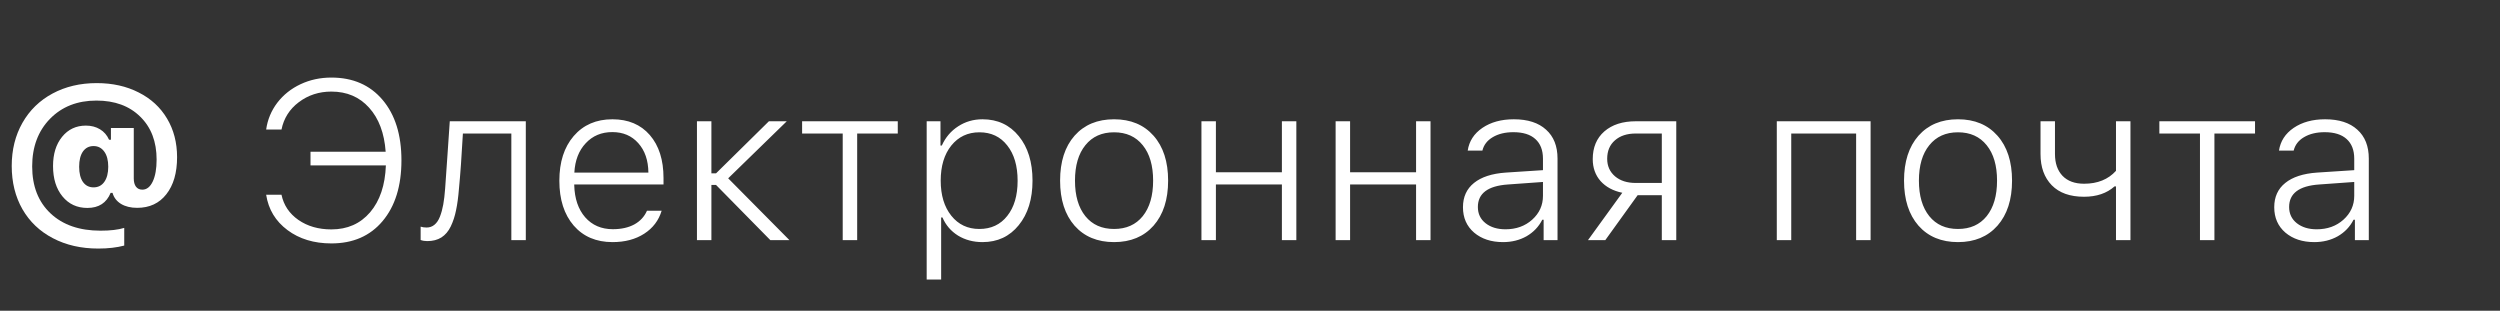 <?xml version="1.0" encoding="UTF-8"?> <svg xmlns="http://www.w3.org/2000/svg" width="177" height="22" viewBox="0 0 177 22" fill="none"><rect x="0" y="0" width="177" height="22" fill="#333333" stroke="none"/><path d="M23.461 17.234C22.232 17.234 21.195 16.919 20.352 16.289C19.508 15.659 19.005 14.825 18.844 13.789H19.93C20.086 14.529 20.484 15.122 21.125 15.57C21.771 16.018 22.549 16.242 23.461 16.242C24.596 16.242 25.51 15.838 26.203 15.031C26.896 14.219 27.268 13.112 27.32 11.711H21.984V10.742H27.305C27.211 9.424 26.82 8.385 26.133 7.625C25.451 6.865 24.56 6.484 23.461 6.484C22.586 6.484 21.818 6.734 21.156 7.234C20.5 7.729 20.091 8.375 19.93 9.172H18.844C18.943 8.469 19.206 7.836 19.633 7.273C20.065 6.711 20.615 6.273 21.281 5.961C21.948 5.648 22.674 5.492 23.461 5.492C24.987 5.492 26.195 6.018 27.086 7.07C27.977 8.122 28.422 9.549 28.422 11.352C28.422 13.164 27.977 14.599 27.086 15.656C26.201 16.708 24.992 17.234 23.461 17.234ZM32.492 13.383C32.445 13.966 32.378 14.466 32.289 14.883C32.206 15.3 32.081 15.682 31.914 16.031C31.747 16.375 31.526 16.635 31.25 16.812C30.974 16.984 30.641 17.07 30.25 17.07C30.078 17.07 29.922 17.044 29.781 16.992V16.047C29.906 16.088 30.047 16.109 30.203 16.109C30.417 16.109 30.602 16.044 30.758 15.914C30.919 15.784 31.049 15.591 31.148 15.336C31.247 15.081 31.326 14.794 31.383 14.477C31.44 14.159 31.484 13.781 31.516 13.344C31.537 13.12 31.591 12.336 31.68 10.992C31.773 9.643 31.828 8.841 31.844 8.586H37.227V17H36.203V9.453H32.773C32.685 11.057 32.591 12.367 32.492 13.383ZM43.352 9.352C42.586 9.352 41.958 9.615 41.469 10.141C40.979 10.662 40.711 11.354 40.664 12.219H45.906C45.896 11.349 45.656 10.654 45.188 10.133C44.724 9.612 44.112 9.352 43.352 9.352ZM45.805 14.922H46.844C46.635 15.609 46.224 16.151 45.609 16.547C44.995 16.943 44.247 17.141 43.367 17.141C42.211 17.141 41.294 16.75 40.617 15.969C39.94 15.182 39.602 14.125 39.602 12.797C39.602 11.474 39.94 10.419 40.617 9.633C41.3 8.841 42.214 8.445 43.359 8.445C44.479 8.445 45.362 8.818 46.008 9.562C46.654 10.307 46.977 11.323 46.977 12.609V13.062H40.656V13.109C40.682 14.062 40.94 14.82 41.43 15.383C41.925 15.945 42.578 16.227 43.391 16.227C43.984 16.227 44.49 16.115 44.906 15.891C45.323 15.662 45.622 15.338 45.805 14.922ZM50.695 13.094H50.367V17H49.344V8.586H50.367V12.273H50.695L54.438 8.586H55.703L51.555 12.625L55.891 17H54.539L50.695 13.094ZM63.562 8.586V9.453H60.688V17H59.664V9.453H56.789V8.586H63.562ZM69.562 8.445C70.63 8.445 71.487 8.844 72.133 9.641C72.779 10.432 73.102 11.482 73.102 12.789C73.102 14.096 72.776 15.148 72.125 15.945C71.479 16.742 70.625 17.141 69.562 17.141C68.912 17.141 68.333 16.987 67.828 16.68C67.328 16.367 66.961 15.94 66.727 15.398H66.633V19.789H65.609V8.586H66.586V10.305H66.68C66.94 9.727 67.326 9.273 67.836 8.945C68.346 8.612 68.922 8.445 69.562 8.445ZM69.336 16.211C70.169 16.211 70.828 15.904 71.312 15.289C71.802 14.675 72.047 13.844 72.047 12.797C72.047 11.745 71.802 10.912 71.312 10.297C70.828 9.677 70.172 9.367 69.344 9.367C68.521 9.367 67.857 9.68 67.352 10.305C66.852 10.93 66.602 11.758 66.602 12.789C66.602 13.82 66.852 14.648 67.352 15.273C67.852 15.898 68.513 16.211 69.336 16.211ZM81.672 15.977C80.984 16.753 80.052 17.141 78.875 17.141C77.698 17.141 76.766 16.753 76.078 15.977C75.396 15.195 75.055 14.133 75.055 12.789C75.055 11.445 75.396 10.385 76.078 9.609C76.766 8.833 77.698 8.445 78.875 8.445C80.052 8.445 80.984 8.833 81.672 9.609C82.359 10.385 82.703 11.445 82.703 12.789C82.703 14.133 82.359 15.195 81.672 15.977ZM76.844 15.305C77.333 15.909 78.01 16.211 78.875 16.211C79.74 16.211 80.417 15.909 80.906 15.305C81.396 14.695 81.641 13.857 81.641 12.789C81.641 11.721 81.396 10.885 80.906 10.281C80.417 9.672 79.74 9.367 78.875 9.367C78.01 9.367 77.333 9.672 76.844 10.281C76.354 10.885 76.109 11.721 76.109 12.789C76.109 13.857 76.354 14.695 76.844 15.305ZM90.758 17V13.062H86.086V17H85.062V8.586H86.086V12.195H90.758V8.586H91.781V17H90.758ZM100.258 17V13.062H95.586V17H94.562V8.586H95.586V12.195H100.258V8.586H101.281V17H100.258ZM106.586 16.234C107.341 16.234 107.971 16.008 108.477 15.555C108.987 15.096 109.242 14.534 109.242 13.867V12.883L106.75 13.062C105.339 13.162 104.633 13.693 104.633 14.656C104.633 15.135 104.815 15.518 105.18 15.805C105.544 16.091 106.013 16.234 106.586 16.234ZM106.414 17.141C105.581 17.141 104.898 16.917 104.367 16.469C103.841 16.016 103.578 15.417 103.578 14.672C103.578 13.943 103.839 13.37 104.359 12.953C104.88 12.531 105.63 12.287 106.609 12.219L109.242 12.047V11.234C109.242 10.63 109.062 10.167 108.703 9.844C108.349 9.521 107.831 9.359 107.148 9.359C106.57 9.359 106.083 9.477 105.688 9.711C105.297 9.94 105.052 10.258 104.953 10.664H103.914C104.013 9.997 104.359 9.461 104.953 9.055C105.552 8.648 106.294 8.445 107.18 8.445C108.164 8.445 108.924 8.69 109.461 9.18C110.003 9.664 110.273 10.346 110.273 11.227V17H109.289V15.555H109.195C108.94 16.055 108.568 16.445 108.078 16.727C107.589 17.003 107.034 17.141 106.414 17.141ZM115.812 12.953H117.656V9.453H115.812C115.193 9.453 114.701 9.615 114.336 9.938C113.971 10.255 113.789 10.69 113.789 11.242C113.789 11.753 113.974 12.167 114.344 12.484C114.714 12.797 115.203 12.953 115.812 12.953ZM117.656 17V13.82H115.945L113.656 17H112.43L114.859 13.648C114.208 13.513 113.695 13.237 113.32 12.82C112.951 12.398 112.766 11.88 112.766 11.266C112.766 10.438 113.039 9.784 113.586 9.305C114.138 8.826 114.88 8.586 115.812 8.586H118.68V17H117.656ZM131.414 17V9.453H126.82V17H125.797V8.586H132.438V17H131.414ZM141.422 15.977C140.734 16.753 139.802 17.141 138.625 17.141C137.448 17.141 136.516 16.753 135.828 15.977C135.146 15.195 134.805 14.133 134.805 12.789C134.805 11.445 135.146 10.385 135.828 9.609C136.516 8.833 137.448 8.445 138.625 8.445C139.802 8.445 140.734 8.833 141.422 9.609C142.109 10.385 142.453 11.445 142.453 12.789C142.453 14.133 142.109 15.195 141.422 15.977ZM136.594 15.305C137.083 15.909 137.76 16.211 138.625 16.211C139.49 16.211 140.167 15.909 140.656 15.305C141.146 14.695 141.391 13.857 141.391 12.789C141.391 11.721 141.146 10.885 140.656 10.281C140.167 9.672 139.49 9.367 138.625 9.367C137.76 9.367 137.083 9.672 136.594 10.281C136.104 10.885 135.859 11.721 135.859 12.789C135.859 13.857 136.104 14.695 136.594 15.305ZM150.836 17H149.812V13.195H149.711C149.164 13.685 148.443 13.93 147.547 13.93C146.557 13.93 145.797 13.659 145.266 13.117C144.734 12.57 144.469 11.836 144.469 10.914V8.586H145.492V10.906C145.492 11.557 145.669 12.07 146.023 12.445C146.383 12.82 146.893 13.008 147.555 13.008C148.508 13.008 149.26 12.703 149.812 12.094V8.586H150.836V17ZM159.656 8.586V9.453H156.781V17H155.758V9.453H152.883V8.586H159.656ZM164.023 16.234C164.779 16.234 165.409 16.008 165.914 15.555C166.424 15.096 166.68 14.534 166.68 13.867V12.883L164.188 13.062C162.776 13.162 162.07 13.693 162.07 14.656C162.07 15.135 162.253 15.518 162.617 15.805C162.982 16.091 163.451 16.234 164.023 16.234ZM163.852 17.141C163.018 17.141 162.336 16.917 161.805 16.469C161.279 16.016 161.016 15.417 161.016 14.672C161.016 13.943 161.276 13.37 161.797 12.953C162.318 12.531 163.068 12.287 164.047 12.219L166.68 12.047V11.234C166.68 10.63 166.5 10.167 166.141 9.844C165.786 9.521 165.268 9.359 164.586 9.359C164.008 9.359 163.521 9.477 163.125 9.711C162.734 9.94 162.49 10.258 162.391 10.664H161.352C161.451 9.997 161.797 9.461 162.391 9.055C162.99 8.648 163.732 8.445 164.617 8.445C165.602 8.445 166.362 8.69 166.898 9.18C167.44 9.664 167.711 10.346 167.711 11.227V17H166.727V15.555H166.633C166.378 16.055 166.005 16.445 165.516 16.727C165.026 17.003 164.471 17.141 163.852 17.141Z" fill="white"></path><path d="M7.383 10.735C7.195 10.473 6.942 10.341 6.623 10.341C6.305 10.341 6.054 10.47 5.871 10.728C5.693 10.986 5.604 11.345 5.604 11.804C5.604 12.263 5.693 12.622 5.871 12.88C6.054 13.137 6.305 13.266 6.623 13.266C6.947 13.266 7.2 13.137 7.383 12.88C7.57 12.617 7.664 12.259 7.664 11.804C7.664 11.349 7.57 10.993 7.383 10.735ZM6.848 5.884C7.964 5.884 8.953 6.104 9.816 6.545C10.683 6.98 11.353 7.597 11.827 8.394C12.3 9.186 12.537 10.098 12.537 11.129C12.537 12.235 12.284 13.109 11.777 13.752C11.276 14.394 10.587 14.715 9.71 14.715C9.255 14.715 8.873 14.621 8.564 14.434C8.259 14.246 8.06 13.986 7.966 13.653H7.833C7.542 14.366 6.994 14.722 6.188 14.722C5.456 14.722 4.868 14.45 4.423 13.906C3.977 13.363 3.755 12.645 3.755 11.755C3.755 10.902 3.968 10.213 4.395 9.688C4.826 9.158 5.388 8.893 6.082 8.893C6.462 8.893 6.795 8.98 7.08 9.153C7.366 9.327 7.58 9.573 7.72 9.891H7.854V9.062H9.471V12.634C9.471 12.882 9.523 13.077 9.626 13.217C9.734 13.358 9.884 13.428 10.076 13.428C10.385 13.428 10.631 13.236 10.814 12.852C10.997 12.467 11.088 11.949 11.088 11.298C11.088 10.027 10.702 9.015 9.928 8.26C9.159 7.501 8.126 7.121 6.827 7.121C5.477 7.121 4.38 7.552 3.537 8.415C2.698 9.277 2.278 10.4 2.278 11.783C2.278 13.184 2.712 14.293 3.579 15.109C4.446 15.924 5.625 16.332 7.116 16.332C7.809 16.332 8.37 16.266 8.796 16.135V17.387C8.262 17.527 7.65 17.598 6.961 17.598C5.747 17.598 4.676 17.354 3.748 16.866C2.82 16.384 2.1 15.699 1.589 14.813C1.083 13.927 0.83 12.905 0.83 11.748C0.83 10.604 1.083 9.587 1.589 8.696C2.095 7.805 2.805 7.114 3.72 6.622C4.634 6.13 5.677 5.884 6.848 5.884Z" fill="white"></path></svg> 